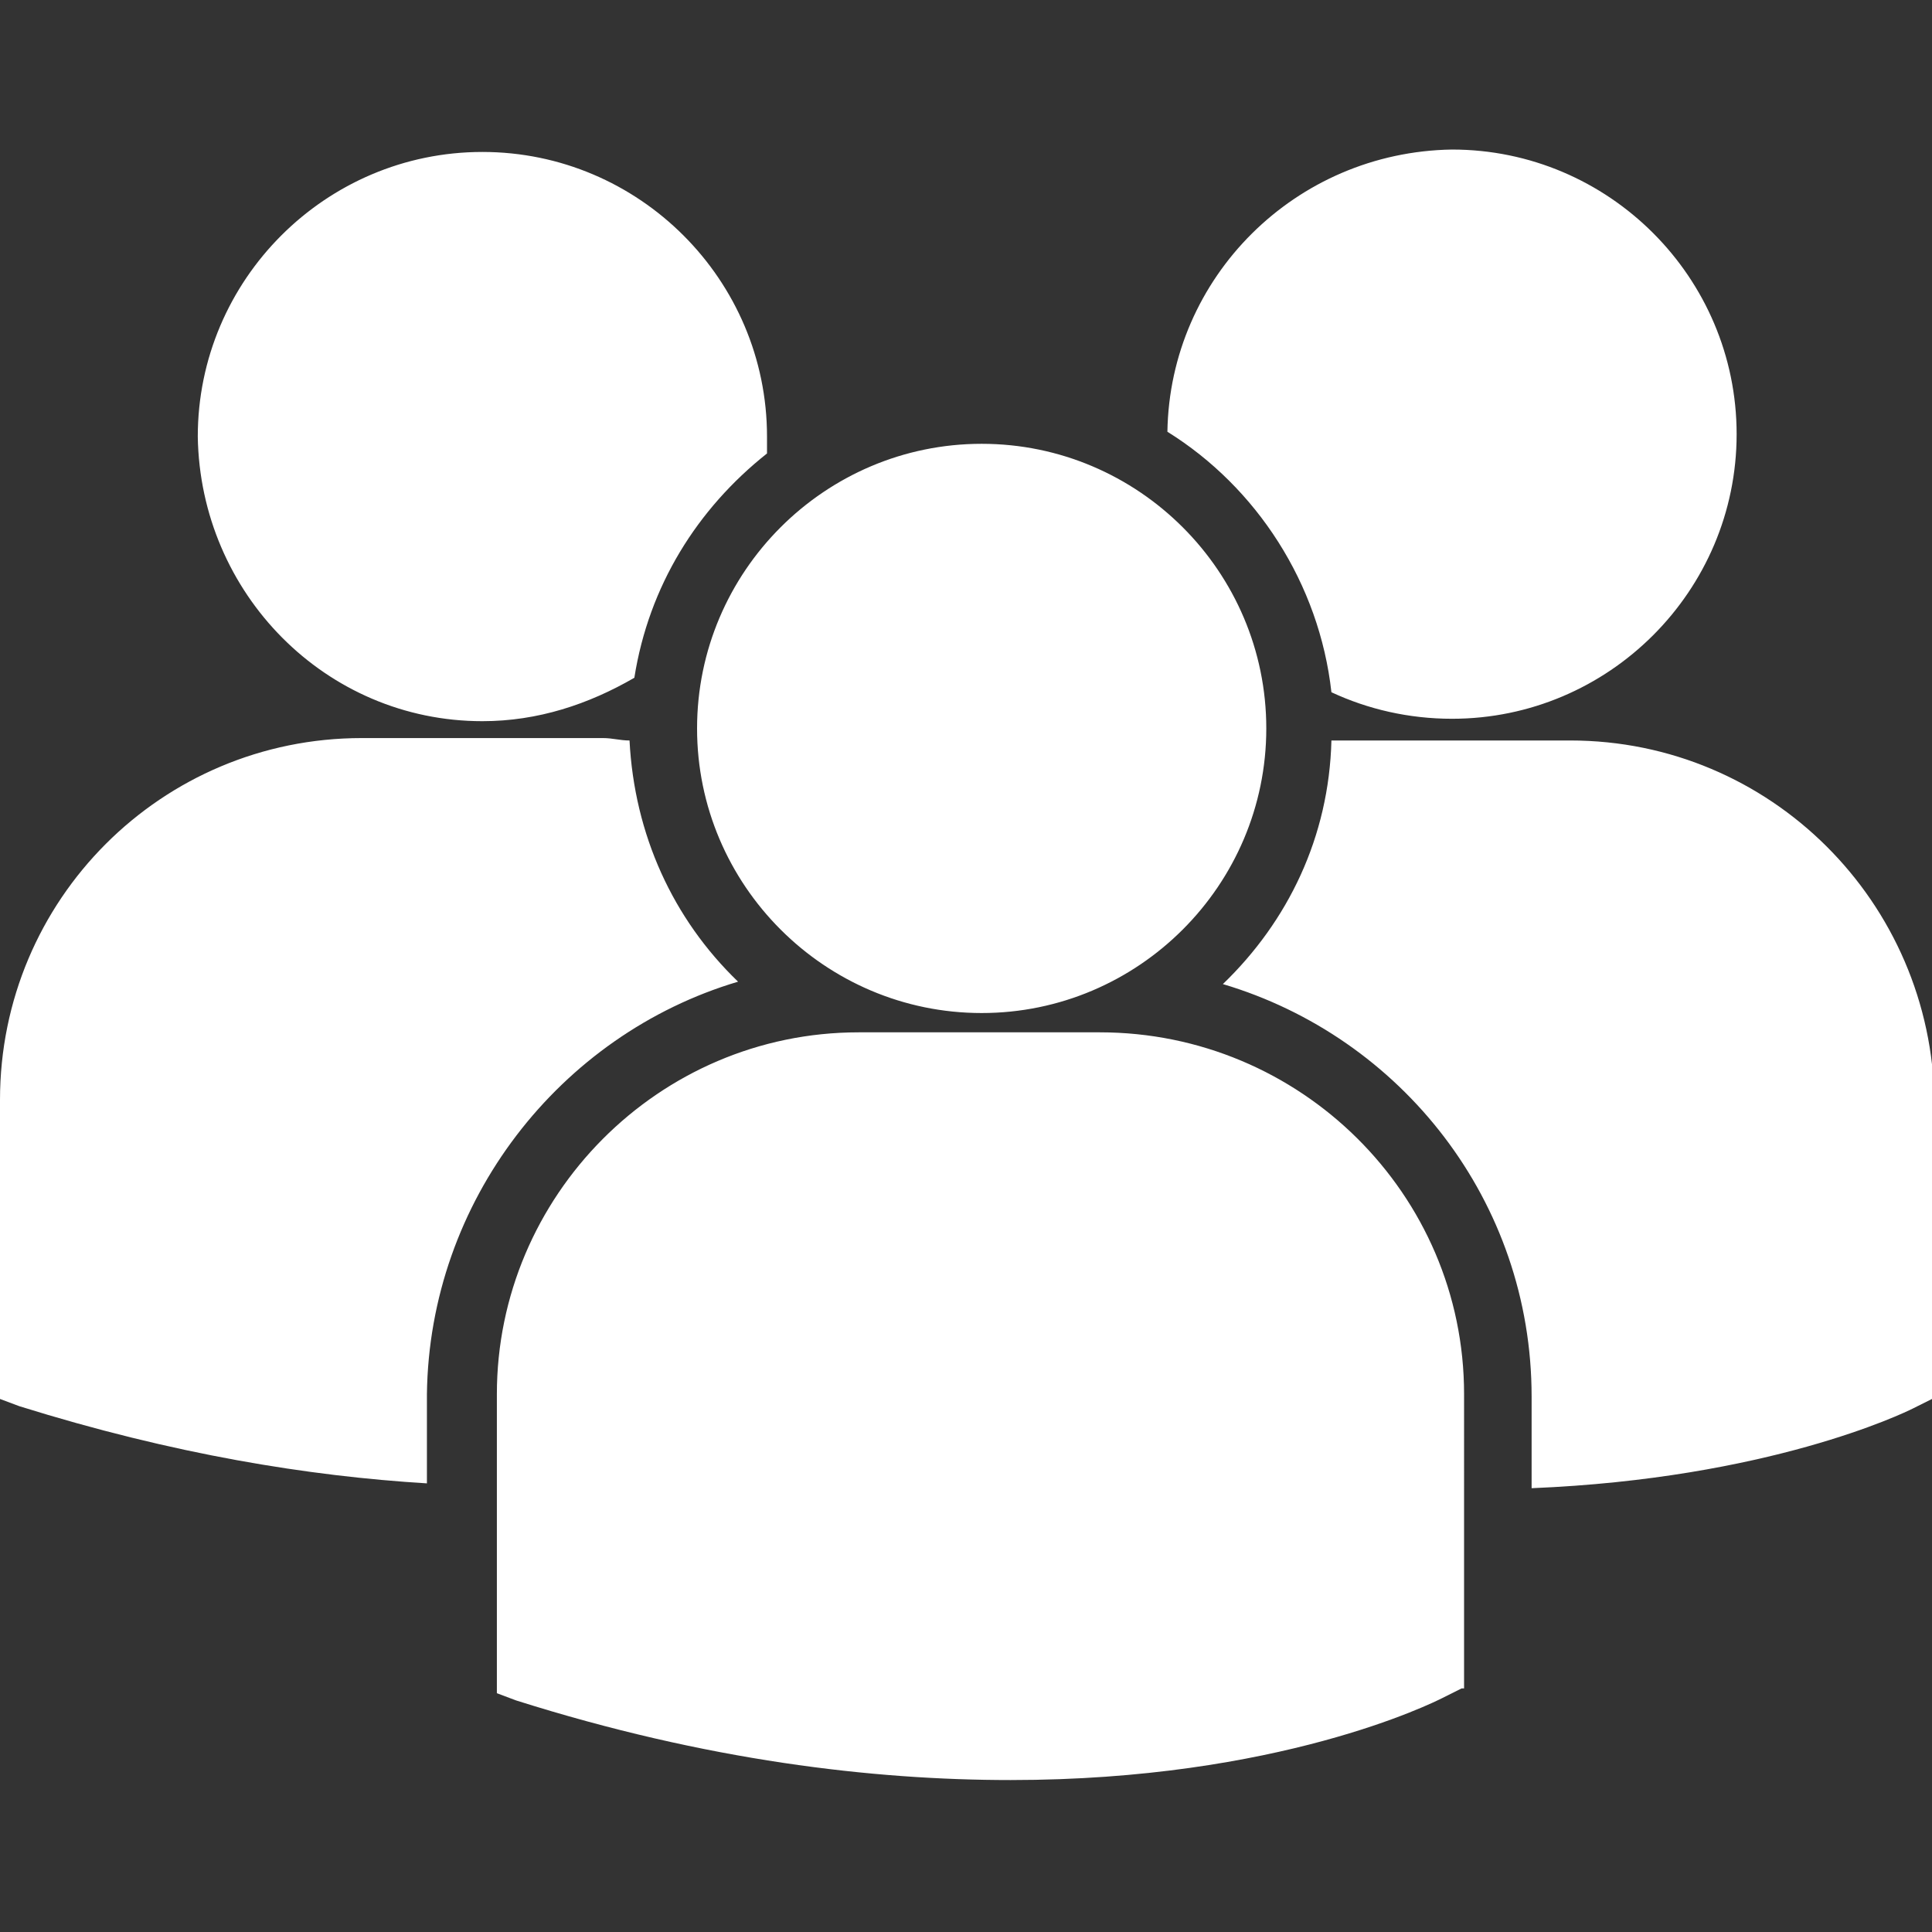 <?xml version="1.0" encoding="utf-8"?>
<!-- Generator: Adobe Illustrator 23.0.0, SVG Export Plug-In . SVG Version: 6.00 Build 0)  -->
<svg version="1.1" id="Capa_1" xmlns="http://www.w3.org/2000/svg" xmlns:xlink="http://www.w3.org/1999/xlink" x="0px" y="0px"
	 viewBox="0 0 80.1 80.1" style="enable-background:new 0 0 80.1 80.1;" xml:space="preserve">
<rect x="0" y="0" width="80.1" height="80.1" fill="#333333" stroke="none"/>
<style type="text/css">
	.st0{fill:#FFFFFF;}
</style>
<g>
	<path class="st0" d="M48.4,17.9c3.7,2.3,6.3,6.3,6.8,10.8c1.5,0.7,3.2,1.1,5,1.1c6.5,0,11.8-5.3,11.8-11.8
		c0-6.5-5.3-11.8-11.8-11.8C53.7,6.3,48.5,11.5,48.4,17.9z M40.7,42c6.5,0,11.8-5.3,11.8-11.8s-5.3-11.8-11.8-11.8
		s-11.8,5.3-11.8,11.8S34.2,42,40.7,42z M45.6,42.8h-10c-8.3,0-15,6.8-15,15V70l0,0.2l0.8,0.3c7.9,2.5,14.8,3.3,20.5,3.3
		c11.1,0,17.5-3.2,17.9-3.4l0.8-0.4h0.1V57.8C60.7,49.5,53.9,42.8,45.6,42.8z M65.1,30.7h-9.9c-0.1,4-1.8,7.5-4.5,10.1
		c7.4,2.2,12.8,9,12.8,17.1v3.8c9.8-0.4,15.4-3.1,15.8-3.3l0.8-0.4h0.1V45.7C80.1,37.4,73.4,30.7,65.1,30.7z M20,29.9
		c2.3,0,4.4-0.7,6.3-1.8c0.6-3.8,2.6-7,5.5-9.3c0-0.2,0-0.4,0-0.7c0-6.5-5.3-11.8-11.8-11.8c-6.5,0-11.8,5.3-11.8,11.8
		C8.3,24.6,13.5,29.9,20,29.9z M30.6,40.7c-2.7-2.6-4.3-6.1-4.5-10c-0.4,0-0.7-0.1-1.1-0.1H15c-8.3,0-15,6.7-15,15v12.2l0,0.2
		l0.8,0.3c6.4,2,12,2.9,16.9,3.2v-3.7C17.8,49.8,23.2,42.9,30.6,40.7z"/>
</g>
</svg>
